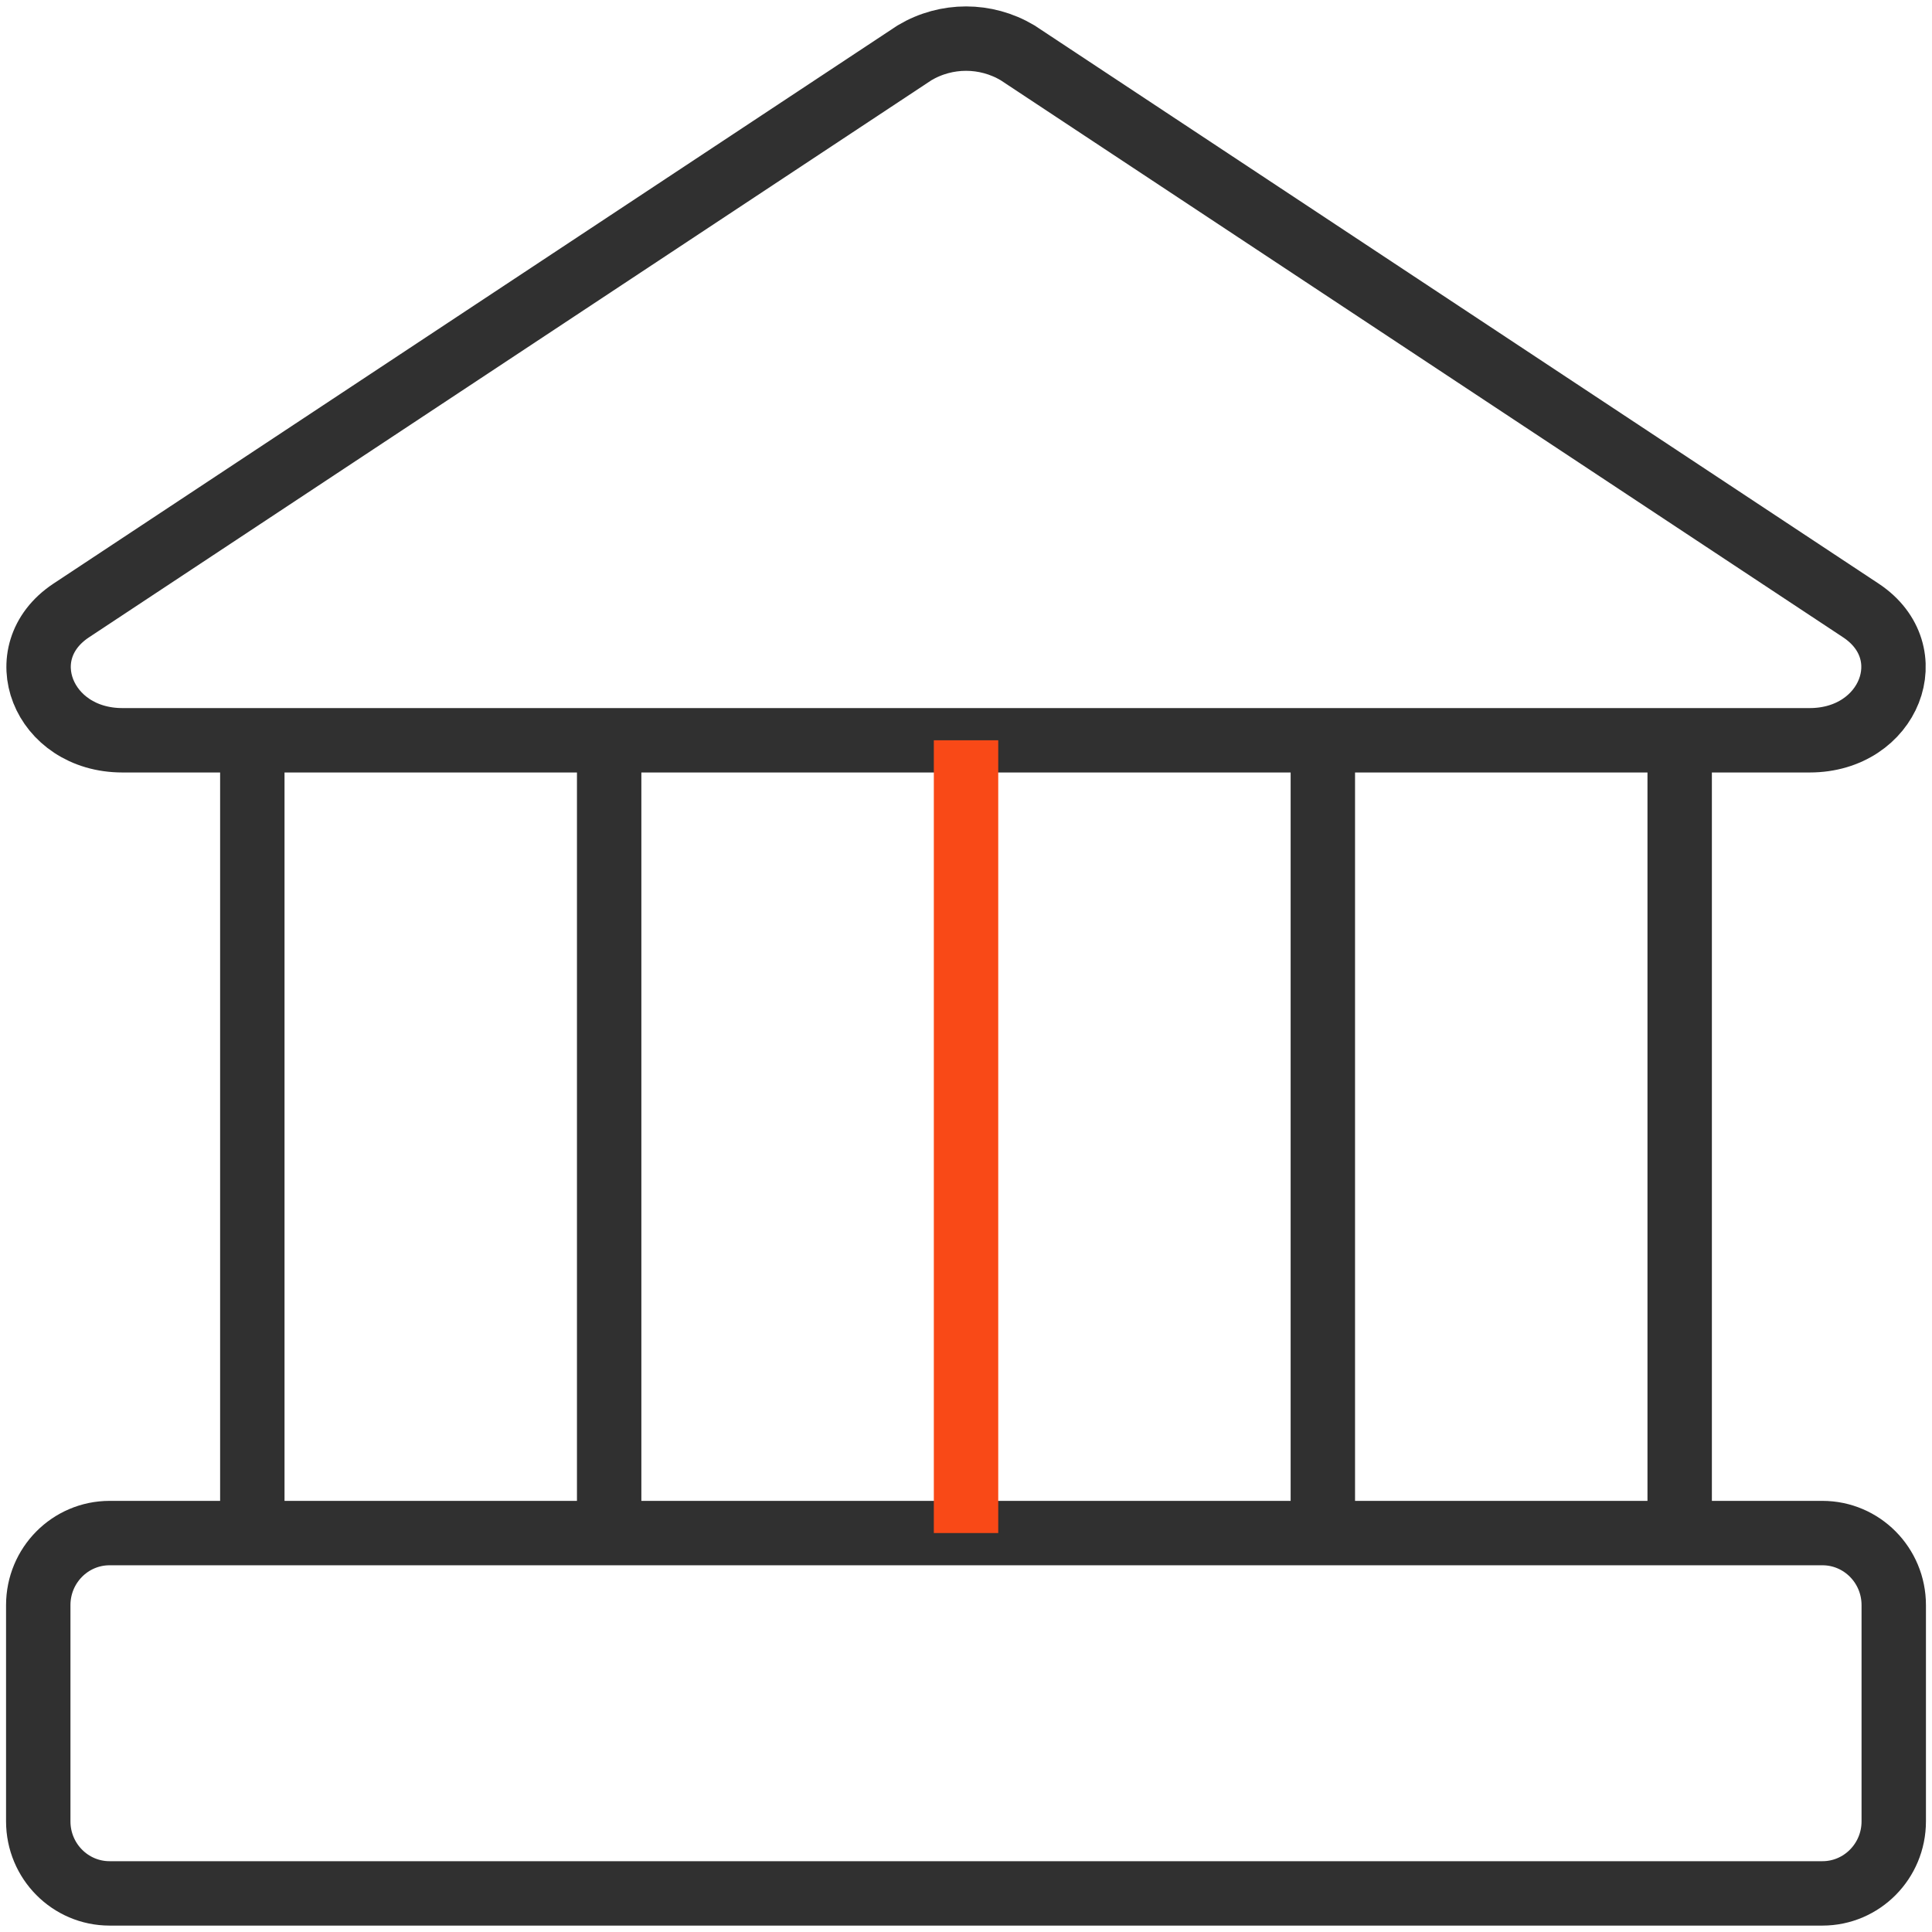 <svg width="60" height="60" viewBox="0 0 60 60" fill="none" xmlns="http://www.w3.org/2000/svg">
<g clip-path="url(#clip0_2122_590)">
<path d="M56.197 22.99H3.803C1.321 22.99 0.257 20.26 2.207 18.962L28.405 1.638C29.391 1.053 30.612 1.053 31.598 1.638L57.796 18.962C59.746 20.26 58.682 22.99 56.2 22.99H56.197Z" stroke="#303030" stroke-width="2" stroke-miterlimit="42.86"/>
<path d="M56.596 47.611H3.404C2.18 47.611 1.188 48.612 1.188 49.849V56.563C1.188 57.799 2.18 58.801 3.404 58.801H56.596C57.82 58.801 58.812 57.799 58.812 56.563V49.849C58.812 48.612 57.82 47.611 56.596 47.611Z" stroke="#303030" stroke-width="2" stroke-miterlimit="42.86"/>
<path d="M7.836 22.99V47.61" stroke="#303030" stroke-width="2" stroke-miterlimit="42.86"/>
<path d="M18.918 22.99V47.61" stroke="#303030" stroke-width="2" stroke-miterlimit="42.86"/>
<path d="M30.001 22.99V47.61" stroke="#F94917" stroke-width="2" stroke-miterlimit="42.86"/>
<path d="M41.082 22.99V47.61" stroke="#303030" stroke-width="2" stroke-miterlimit="42.86"/>
<path d="M52.164 22.99V47.61" stroke="#303030" stroke-width="2" stroke-miterlimit="42.86"/>
</g>
<defs>
<clipPath id="clip0_2122_590">
<rect width="60" height="60" fill="white"/>
</clipPath>
</defs>
</svg>
